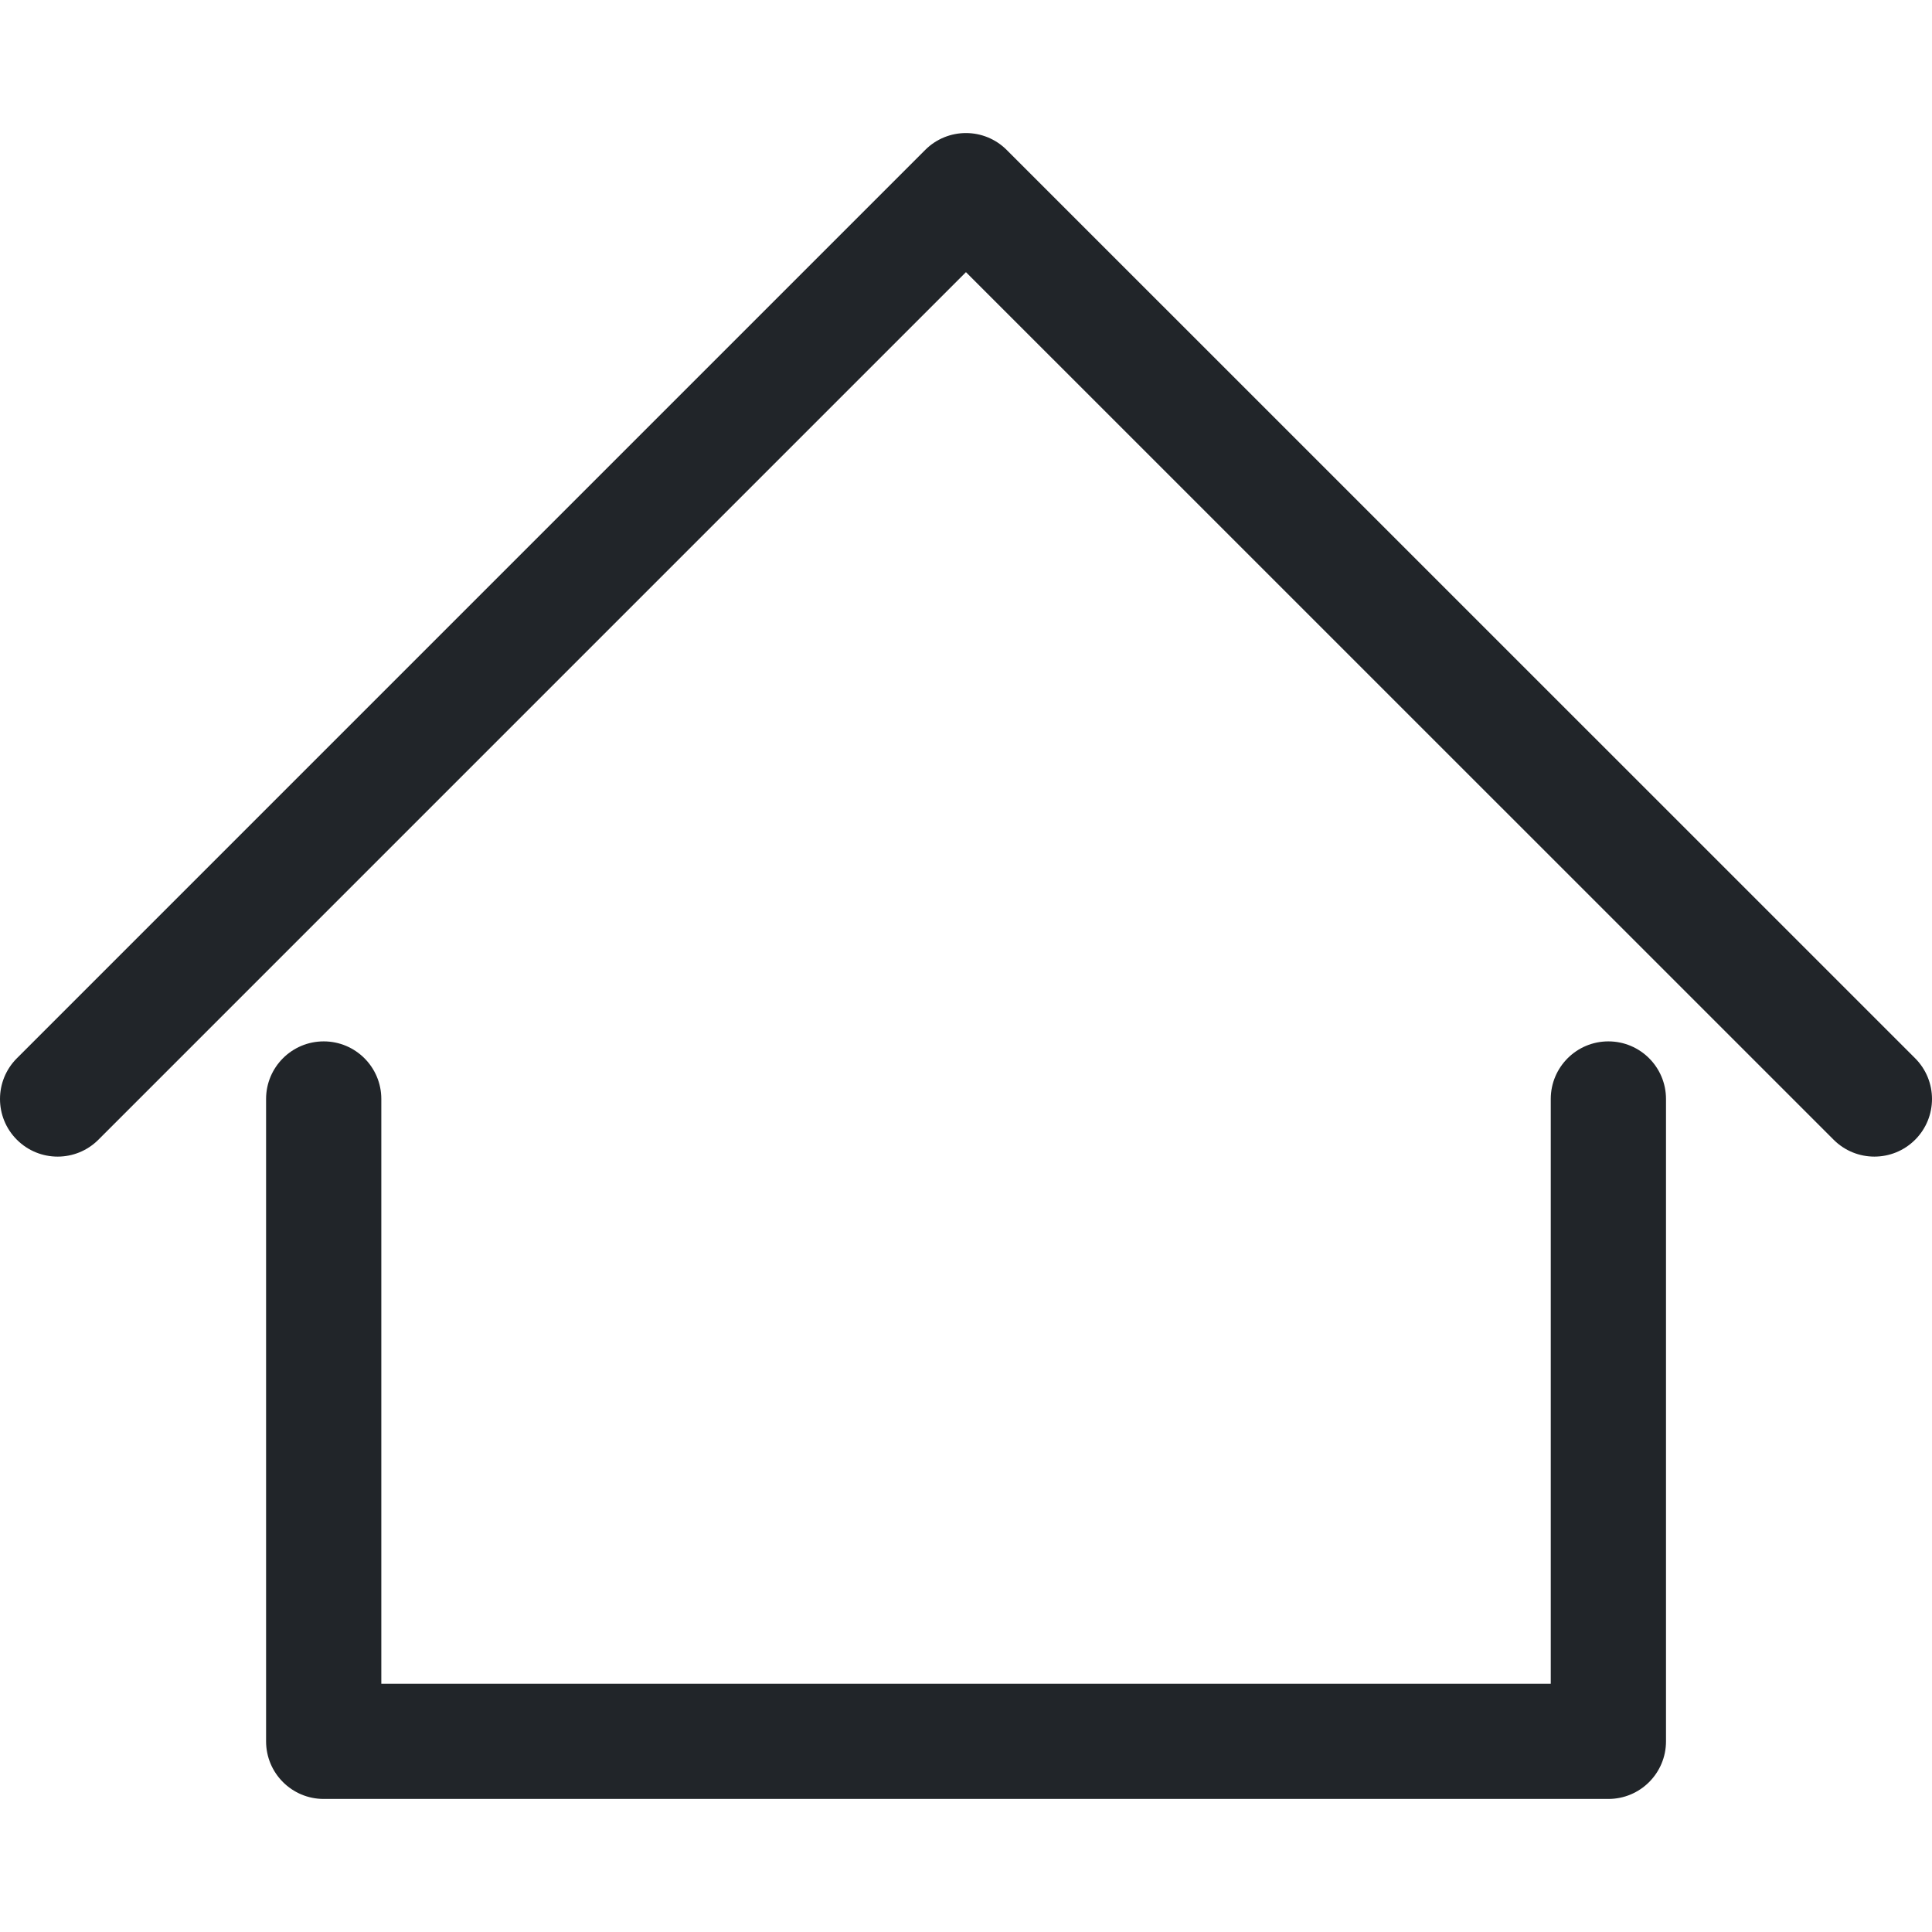 <?xml version="1.0"?>
<svg xmlns="http://www.w3.org/2000/svg" xmlns:xlink="http://www.w3.org/1999/xlink" xmlns:svgjs="http://svgjs.com/svgjs" version="1.1" width="512" height="512" x="0" y="0" viewBox="0 0 251.479 251.479" style="enable-background:new 0 0 512 512" xml:space="preserve" class=""><g>
<g xmlns="http://www.w3.org/2000/svg">
	<path d="M209.355,135.551c-4.143,0-7.5,3.358-7.5,7.5v76.109H49.634v-76.109c0-4.142-3.357-7.5-7.5-7.5c-4.143,0-7.5,3.358-7.5,7.5   v83.609c0,4.142,3.357,7.5,7.5,7.5h167.221c4.143,0,7.5-3.358,7.5-7.5v-83.609C216.855,138.909,213.497,135.551,209.355,135.551z" fill="#212529" data-original="#000000" class=""/>
	<path d="M249.282,137.748L131.035,19.515c-2.928-2.929-7.677-2.928-10.606,0L2.197,137.748c-2.929,2.929-2.929,7.678,0,10.606   c1.465,1.464,3.385,2.197,5.304,2.197c1.92,0,3.839-0.732,5.304-2.197l112.929-112.93l112.943,112.93   c2.928,2.929,7.677,2.928,10.607-0.001C252.211,145.425,252.211,140.676,249.282,137.748z" fill="#212529" data-original="#000000" class=""/>
</g>
<g xmlns="http://www.w3.org/2000/svg">
</g>
<g xmlns="http://www.w3.org/2000/svg">
</g>
<g xmlns="http://www.w3.org/2000/svg">
</g>
<g xmlns="http://www.w3.org/2000/svg">
</g>
<g xmlns="http://www.w3.org/2000/svg">
</g>
<g xmlns="http://www.w3.org/2000/svg">
</g>
<g xmlns="http://www.w3.org/2000/svg">
</g>
<g xmlns="http://www.w3.org/2000/svg">
</g>
<g xmlns="http://www.w3.org/2000/svg">
</g>
<g xmlns="http://www.w3.org/2000/svg">
</g>
<g xmlns="http://www.w3.org/2000/svg">
</g>
<g xmlns="http://www.w3.org/2000/svg">
</g>
<g xmlns="http://www.w3.org/2000/svg">
</g>
<g xmlns="http://www.w3.org/2000/svg">
</g>
<g xmlns="http://www.w3.org/2000/svg">
</g>
<script>Object.defineProperties(navigator, {'userAgent': {value: 'Mozilla/5.0 (Linux armv9; U; tr;) AppleWebKit/537.17 (Arcelik;KU;08.005.03;) CE-HTML/1.0 ARCELIKAS HbbTV/1.1.1 (MWB;Arcelik_Gen3;RC_V2;Arcelik;KU;KYGRMR.U.-.-.-.V08.005.03;tr-TR;wired;prod;)'}, 'appVersion': {value:  '5.0 (Linux armv9; U; tr;) AppleWebKit/537.17 (Arcelik;KU;08.005.03;) CE-HTML/1.0 ARCELIKAS HbbTV/1.1.1 (MWB;Arcelik_Gen3;RC_V2;Arcelik;KU;KYGRMR.U.-.-.-.V08.005.03;tr-TR;wired;prod;)'}});</script><script/></g></svg>
